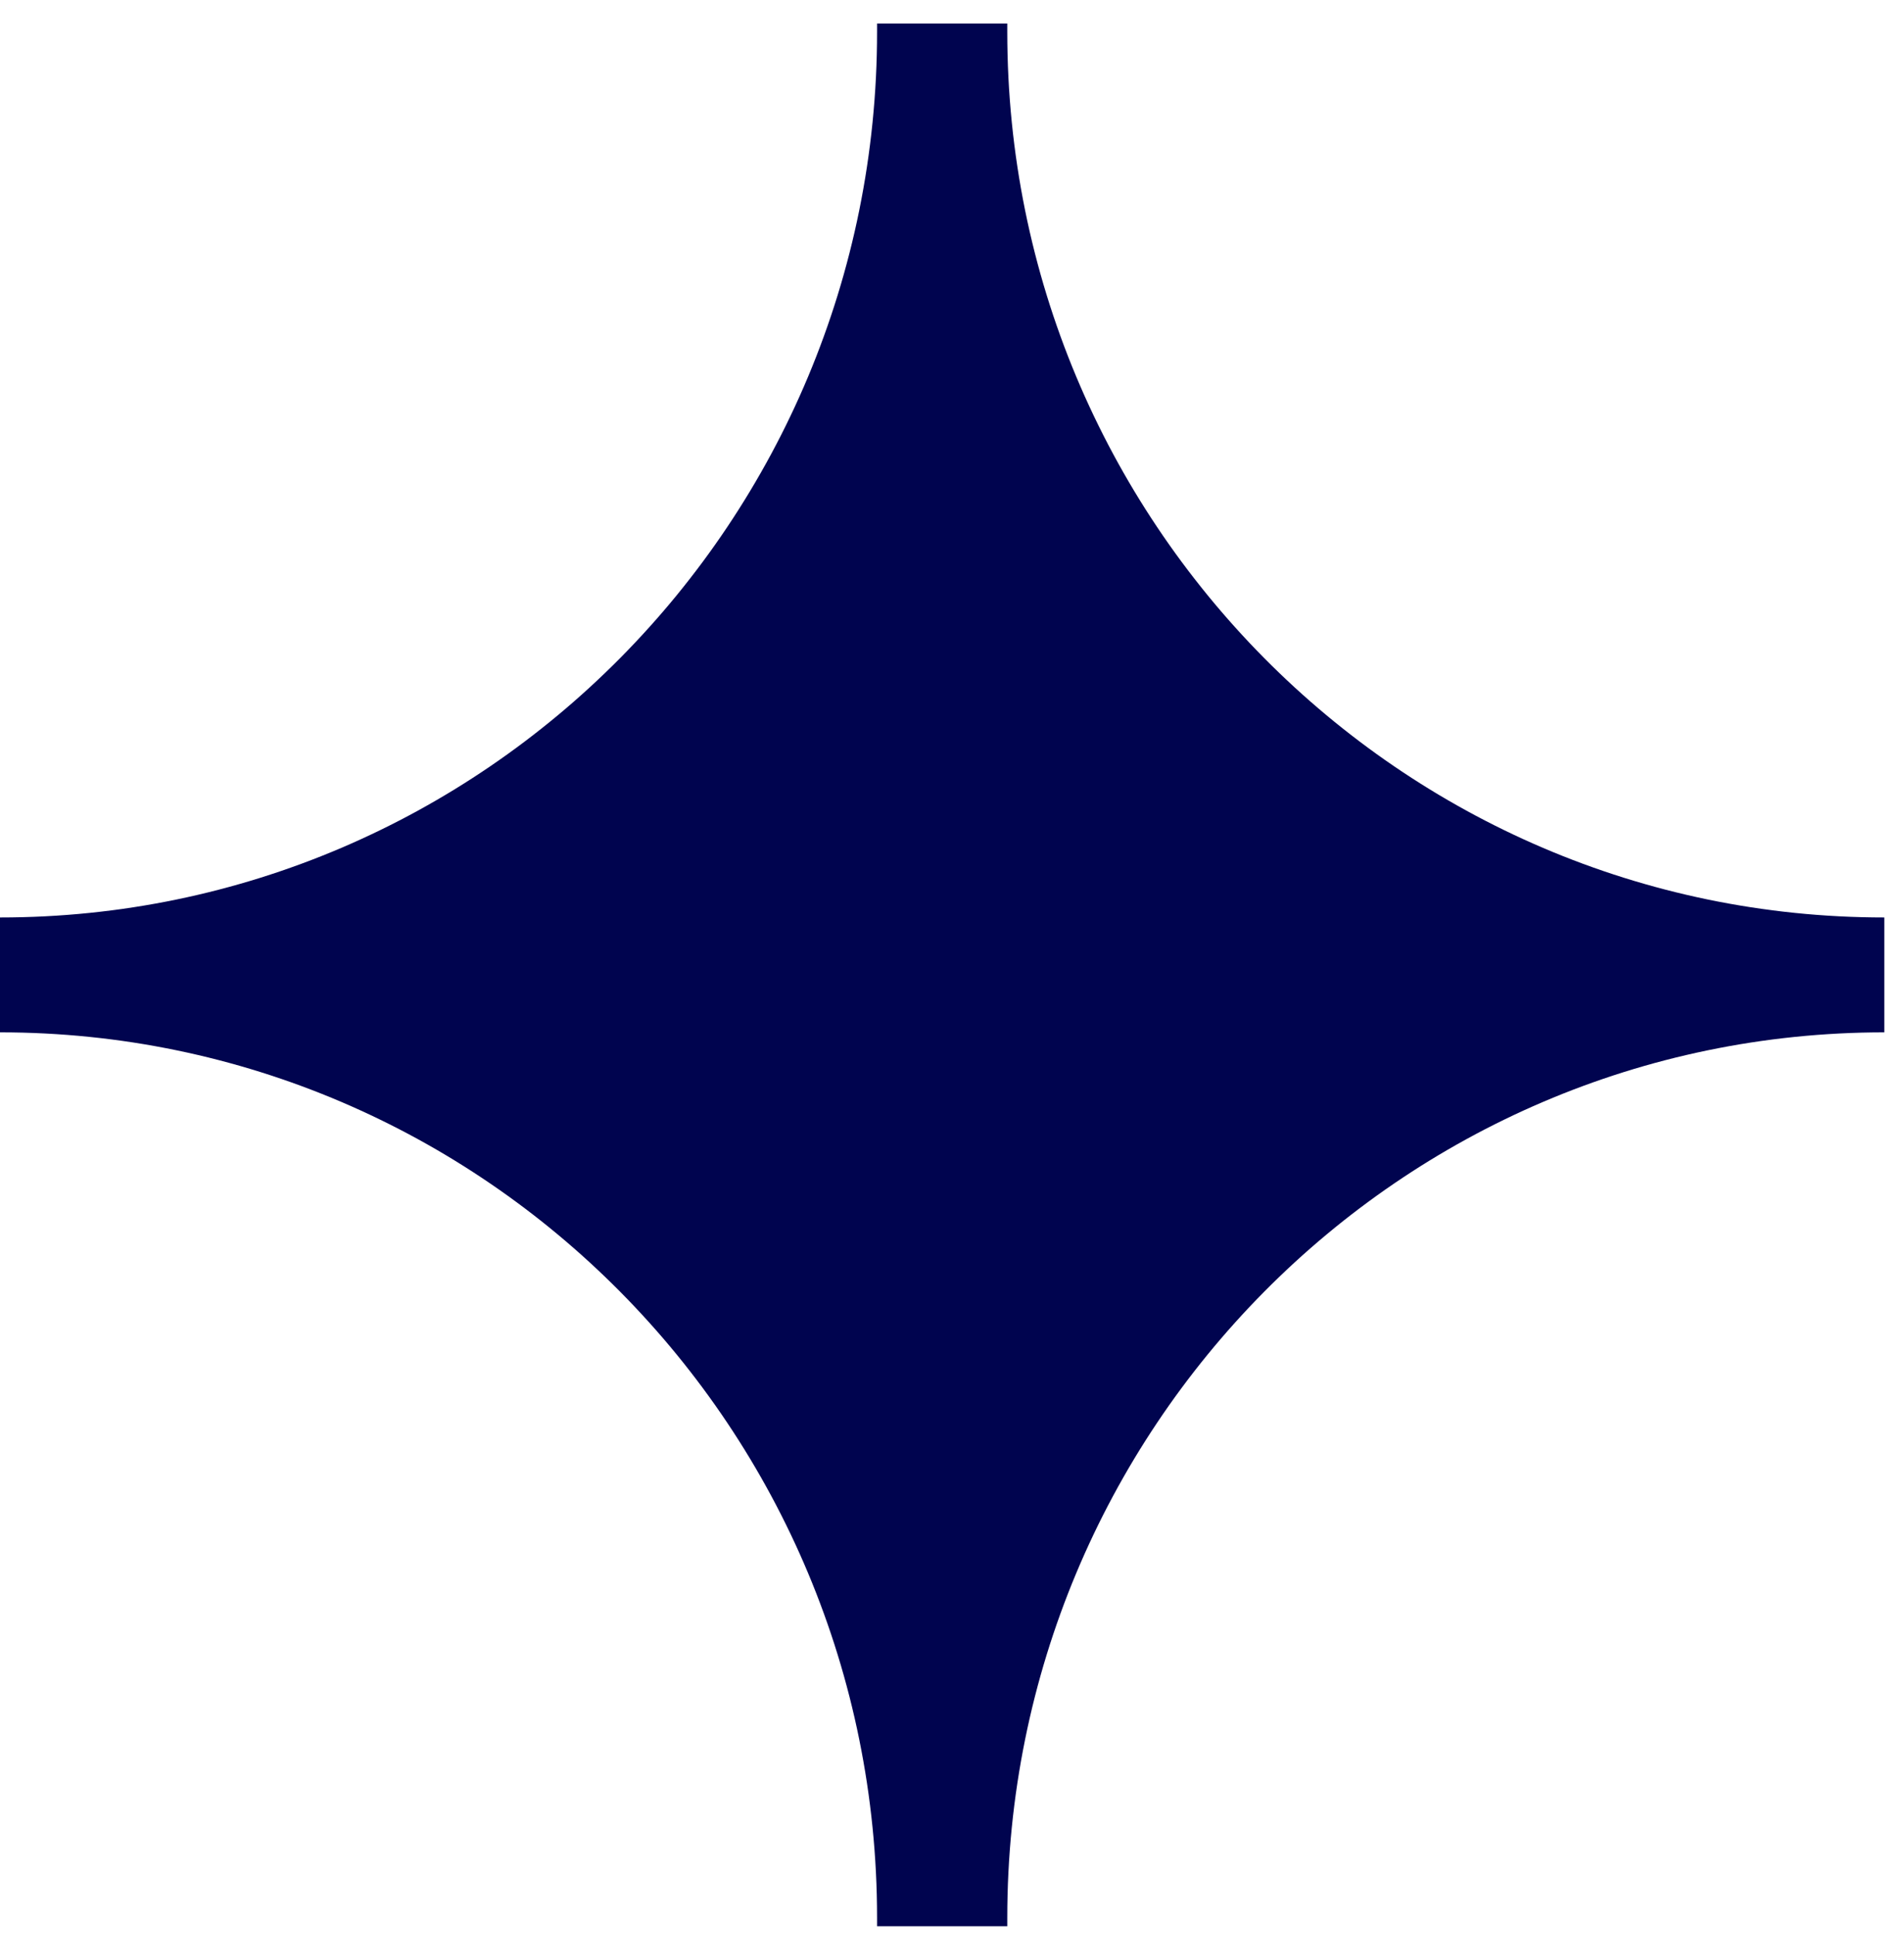 <svg fill="none" height="63" viewBox="0 0 62 63" width="62" xmlns="http://www.w3.org/2000/svg"><path d="m28.56 62.437v.271h4.24c0-.09 0-.18 0-.271 0-15.924 12.79-28.83 28.56-28.83v-3.74c-15.77 0-28.56-12.906-28.56-28.83 0-.09 0-.181 0-.271h-4.24v.271c0 15.924-12.79 28.83-28.56 28.83v3.74c15.77 0 28.56 12.906 28.56 28.83z" fill="#00044f"/></svg>